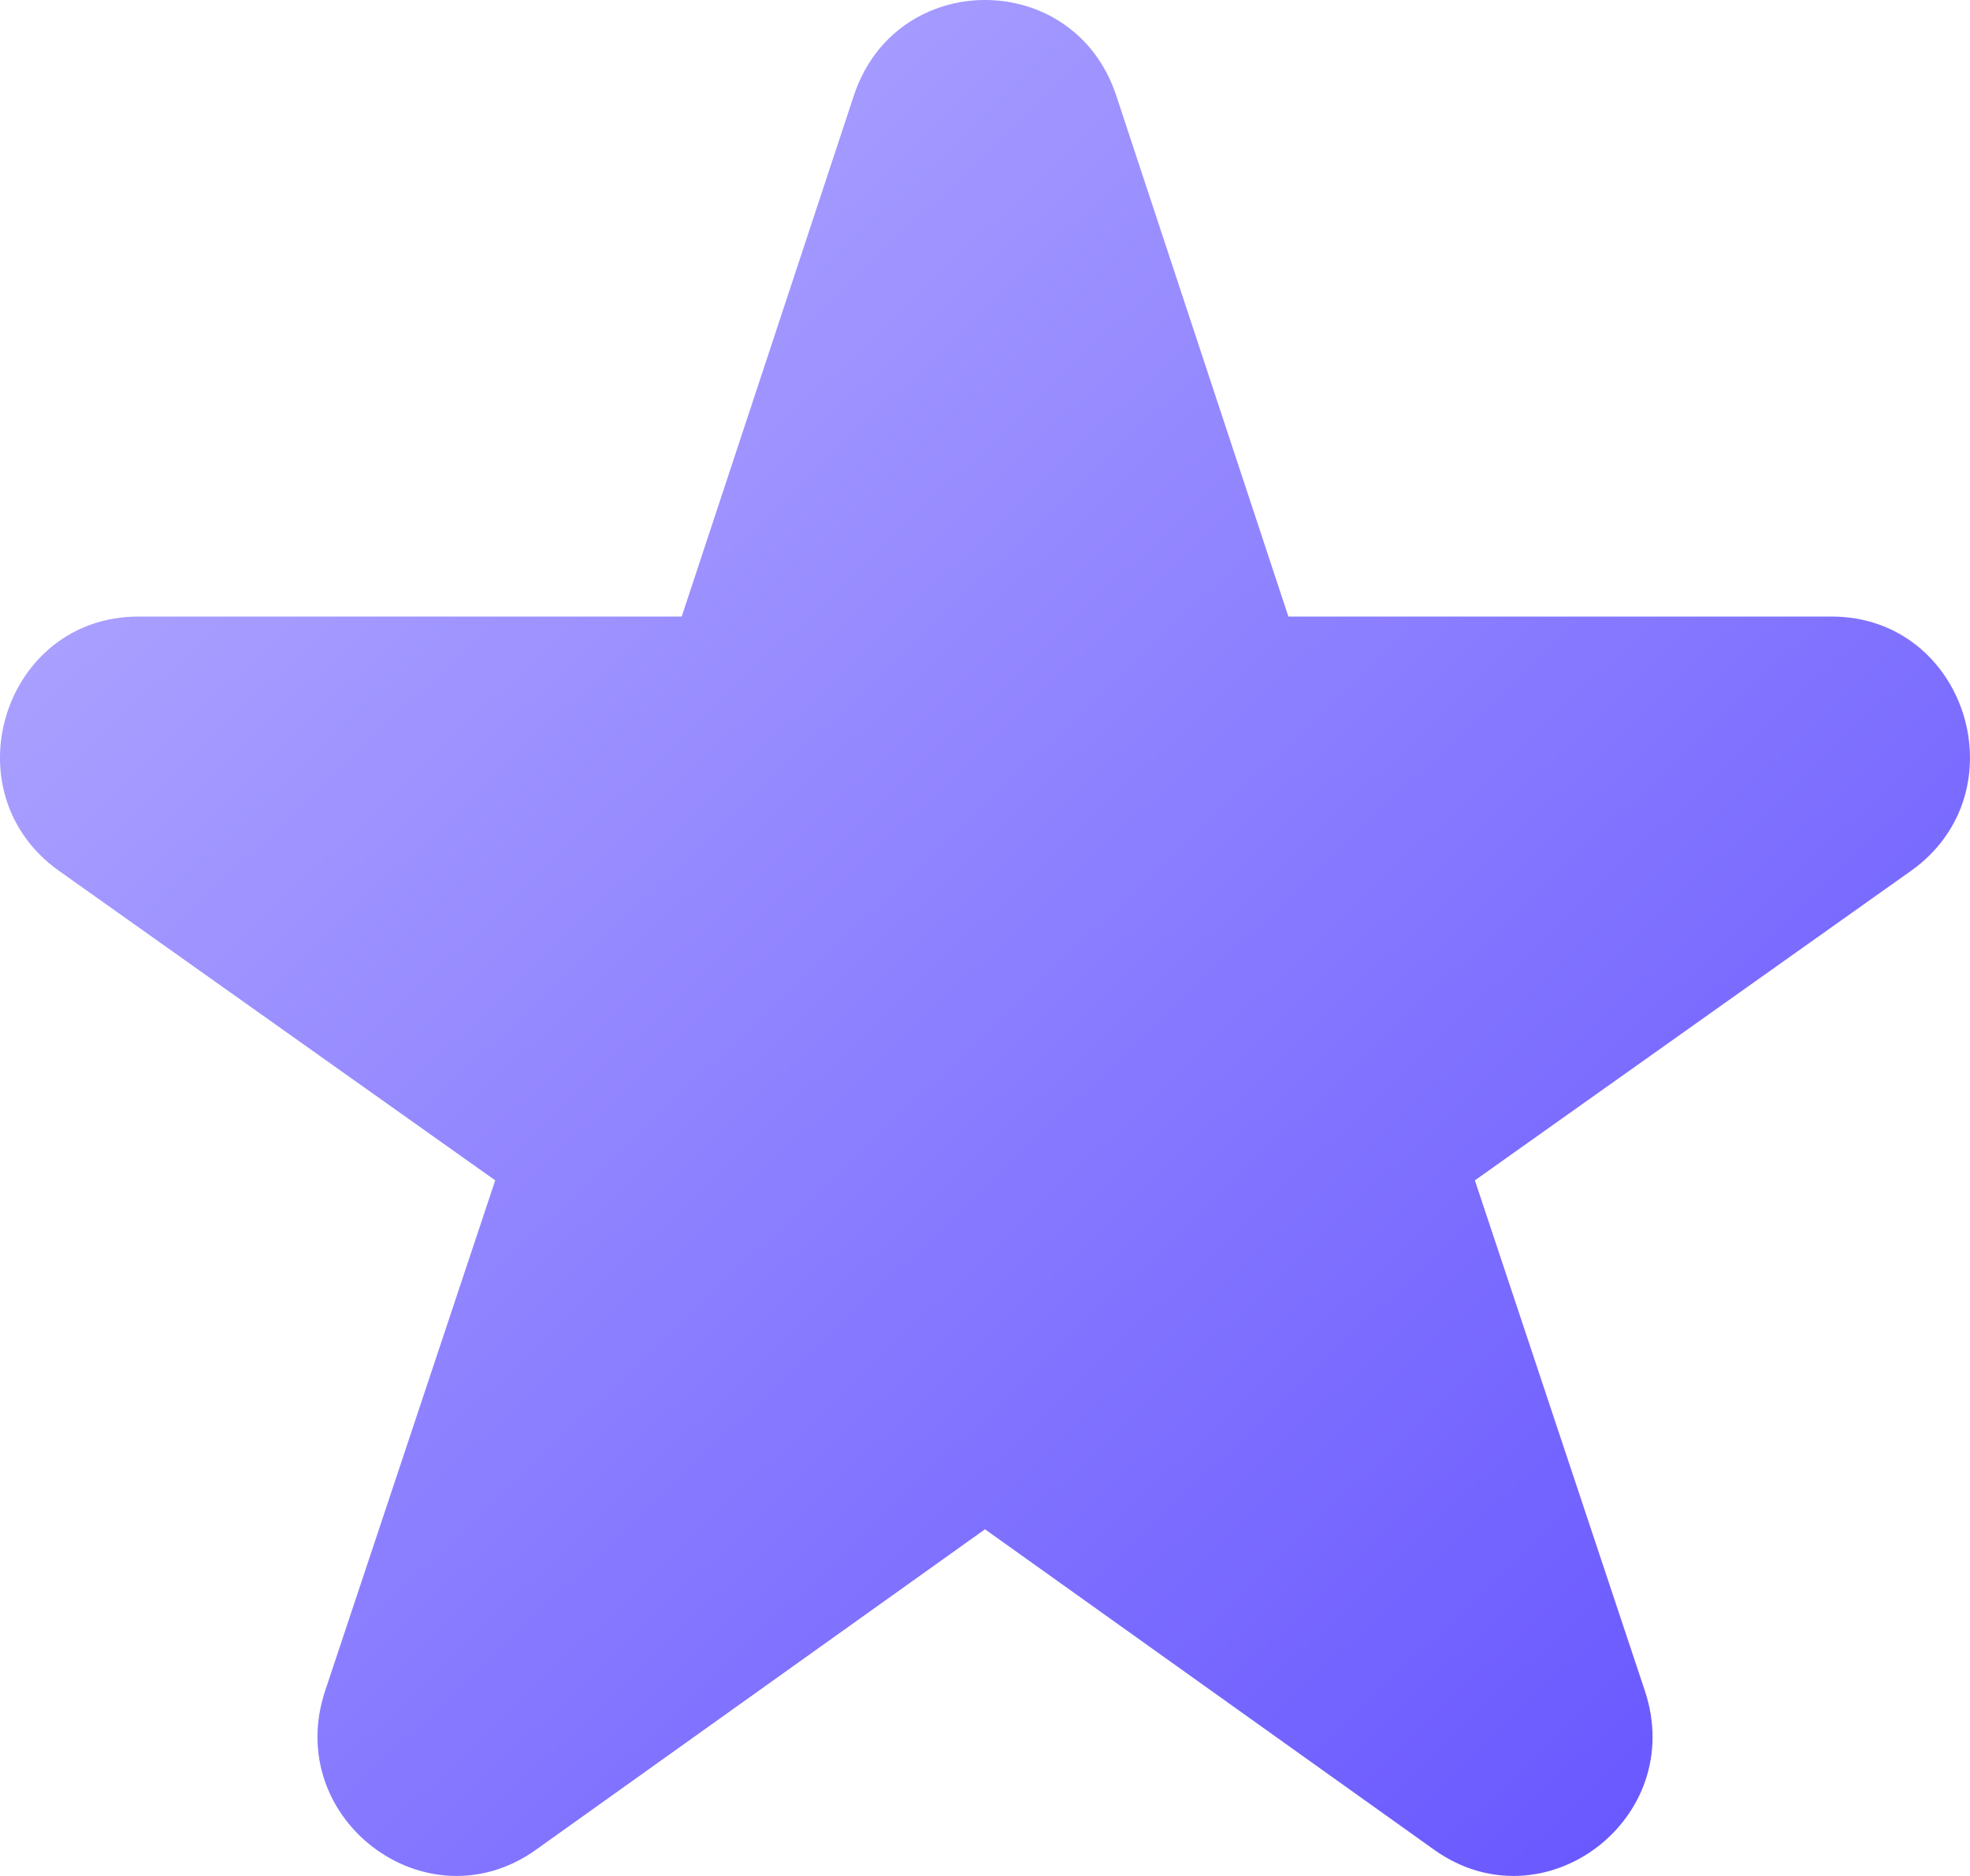 <svg width="21" height="20" viewBox="0 0 21 20" fill="none" xmlns="http://www.w3.org/2000/svg">
<path fill-rule="evenodd" clip-rule="evenodd" d="M17.534 18.026C17.99 19.393 16.452 20.552 15.287 19.72L10.5 16.304L5.714 19.72C4.549 20.552 3.011 19.393 3.466 18.026L5.279 12.584L0.63 9.285C-0.549 8.448 0.036 6.573 1.477 6.573H7.267L9.102 1.019C9.551 -0.34 11.45 -0.34 11.899 1.019L13.734 6.573H19.523C20.963 6.573 21.549 8.448 20.37 9.285L15.722 12.584L17.534 18.026Z" fill="url(#paint0_linear_1667_1924)"/>
<defs>
<linearGradient id="paint0_linear_1667_1924" x1="0" y1="0" x2="19.976" y2="20.975" gradientUnits="userSpaceOnUse">
<stop stop-color="#B9B1FF"/>
<stop offset="1" stop-color="#614FFF"/>
</linearGradient>
</defs>
</svg>
